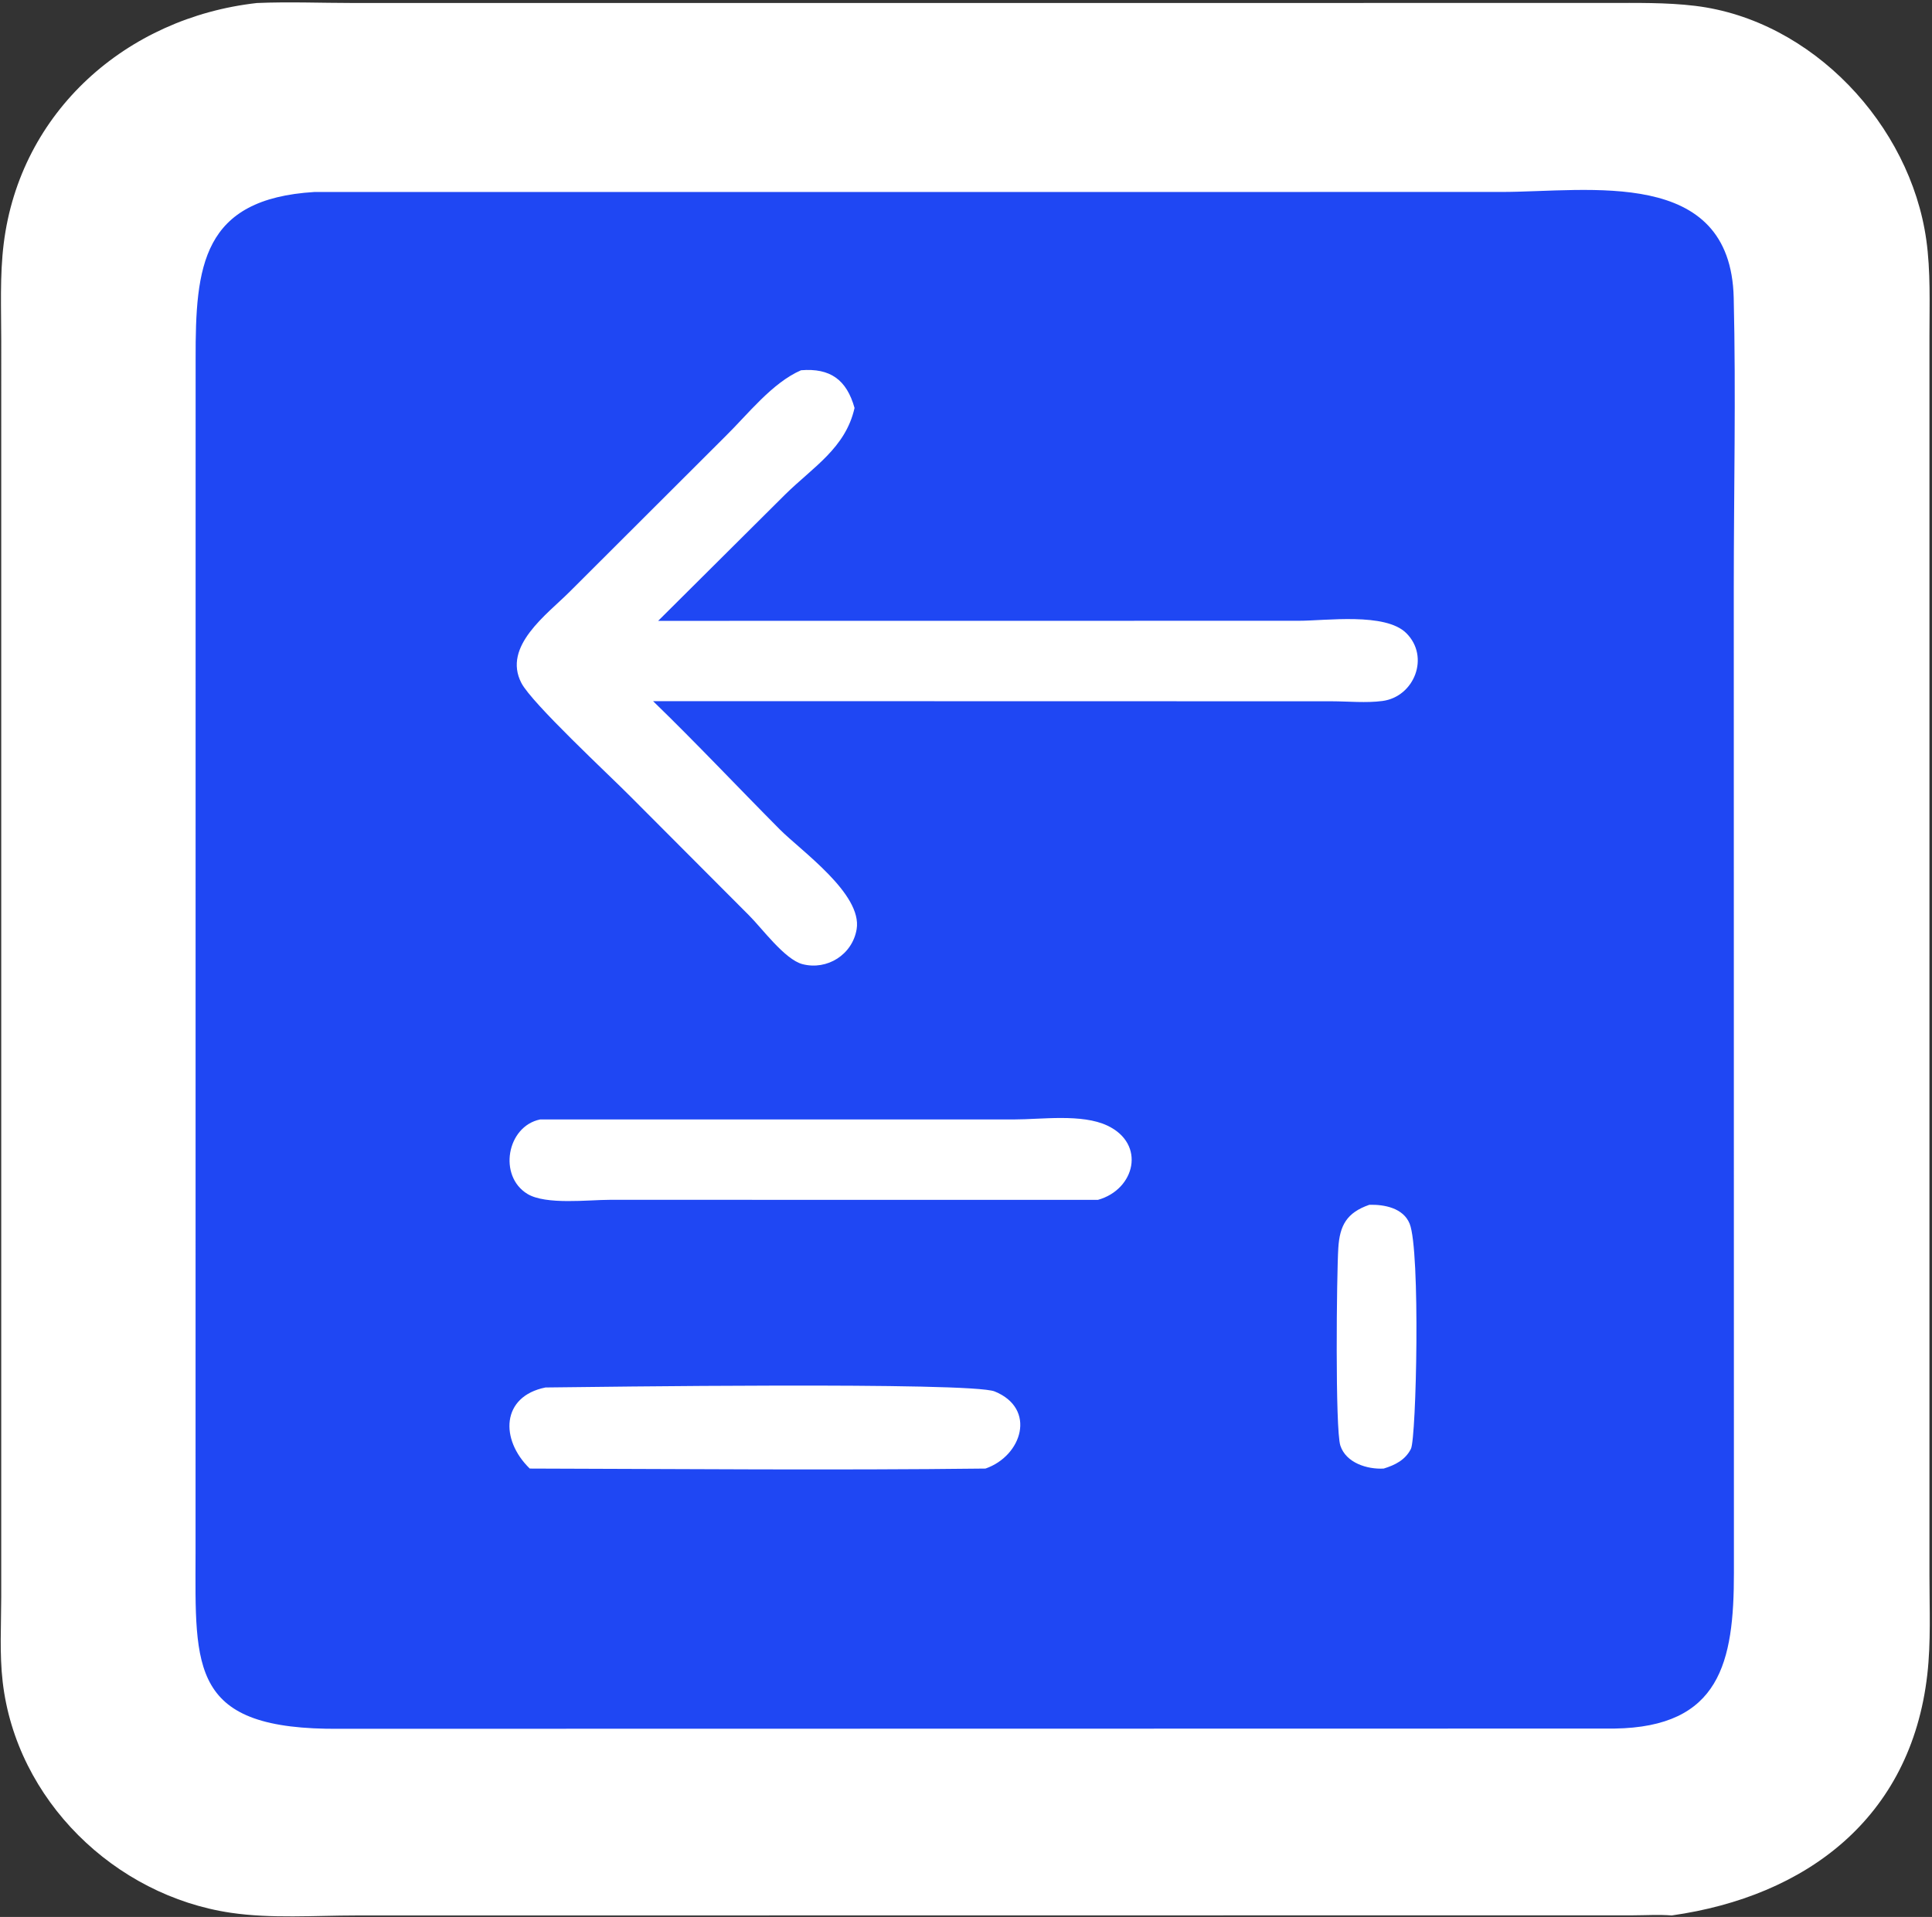<?xml version="1.0" encoding="UTF-8"?> <svg xmlns="http://www.w3.org/2000/svg" width="655" height="650" viewBox="0 0 655 650" fill="none"><rect x="0" y="0" width="655" height="650" fill="#333333" stroke="none"/><rect x="41" y="39" width="572" height="572" fill="white"></rect><path d="M566.764 649.498C562.482 649.16 557.954 649.446 553.657 649.456L120.536 649.505C106.666 649.512 91.984 650.618 78.261 648.593C38.843 642.772 5.565 610.371 0.913 570.318C-0.189 560.822 0.402 551.082 0.417 541.535L0.421 115.65C0.422 104.729 -0.089 93.447 1.259 82.597C6.824 37.806 42.879 5.973 87.106 1.02C97.912 0.559 108.959 1.011 119.785 1.014L544.959 1.002C554.809 1 564.923 0.797 574.719 1.987C614.443 6.811 647.603 42.372 653.066 81.332C654.556 91.956 654.138 102.968 654.135 113.677L654.133 534.391C654.133 545.453 654.665 556.778 653.412 567.781C647.852 616.59 612.263 643.046 566.764 649.498ZM124.483 63.934C105.761 65.782 90.24 72.233 78.141 87.082C63.844 104.626 64.855 123.348 64.853 144.491L64.845 508.368C64.715 544.509 72.021 579.401 116.478 585.357C129.691 587.127 147.486 586.047 161.198 586.04H529.7C578.282 582.592 588.558 550.789 588.579 508.046L588.577 149.127C588.596 139.306 589.01 129.322 588.279 119.532C585.021 75.954 550.673 63.891 513.913 63.906L153.662 63.929C143.97 63.927 134.163 63.625 124.483 63.934Z" fill="white"></path><path d="M547.304 586.128L115.272 586.204C64.308 586.666 66.222 566.08 66.298 526.638L66.322 121.724C66.254 90.246 68.446 67.418 106.606 65.1L509.04 65.088C538.796 65.06 586.714 56.452 587.774 100.962C588.552 133.738 587.798 166.724 587.798 199.52L587.844 533.238C587.87 563.69 583.156 585.626 547.304 586.128ZM271.572 125.548C261.74 129.828 253.506 140.522 246 147.882L193.134 200.65C185.466 208.332 170.298 219.132 176.76 231.588C180.344 238.492 206.448 262.712 213.58 269.92L253.928 310.374C258.234 314.632 266.036 325.368 272.078 326.93C280.446 329.09 288.99 323.702 290.424 315.078C292.416 303.104 271.576 288.502 264.316 281.19C249.992 266.76 236.016 251.906 221.424 237.76H292.75L451.506 237.794C457.084 237.808 463.184 238.422 468.702 237.69C479.488 236.26 484.85 222.702 476.766 214.68C469.652 207.622 449.562 210.492 440.31 210.492L223.136 210.52L266.222 167.648C275.684 158.34 286.66 151.914 289.714 138.332C287.03 128.768 281.478 124.738 271.572 125.548ZM183.116 379.588C171.814 381.91 168.846 398.76 178.794 404.828C185.05 408.644 199.556 406.832 206.698 406.84L372.246 406.848C384.81 403.336 388.606 387.924 375.448 381.682C366.778 377.568 353.044 379.592 343.738 379.588H183.116ZM464.246 408.526C456.558 411.19 454.206 415.532 453.722 423.174C453.158 432.04 452.618 484.7 454.416 490.182C456.346 496.06 463.552 498.288 469.118 497.964C472.988 496.77 476.448 495.05 478.346 491.27C480.19 487.594 481.594 423.998 477.904 414.926C475.74 409.602 469.31 408.386 464.246 408.526ZM184.926 470.47C169.93 473.494 169.46 488.108 179.602 497.964C231.072 498.094 282.642 498.572 334.106 497.964C346.558 493.658 351.49 477.622 337.218 471.814C329.056 468.492 201.158 470.296 184.926 470.47Z" fill="#1F47F3"></path></svg> 